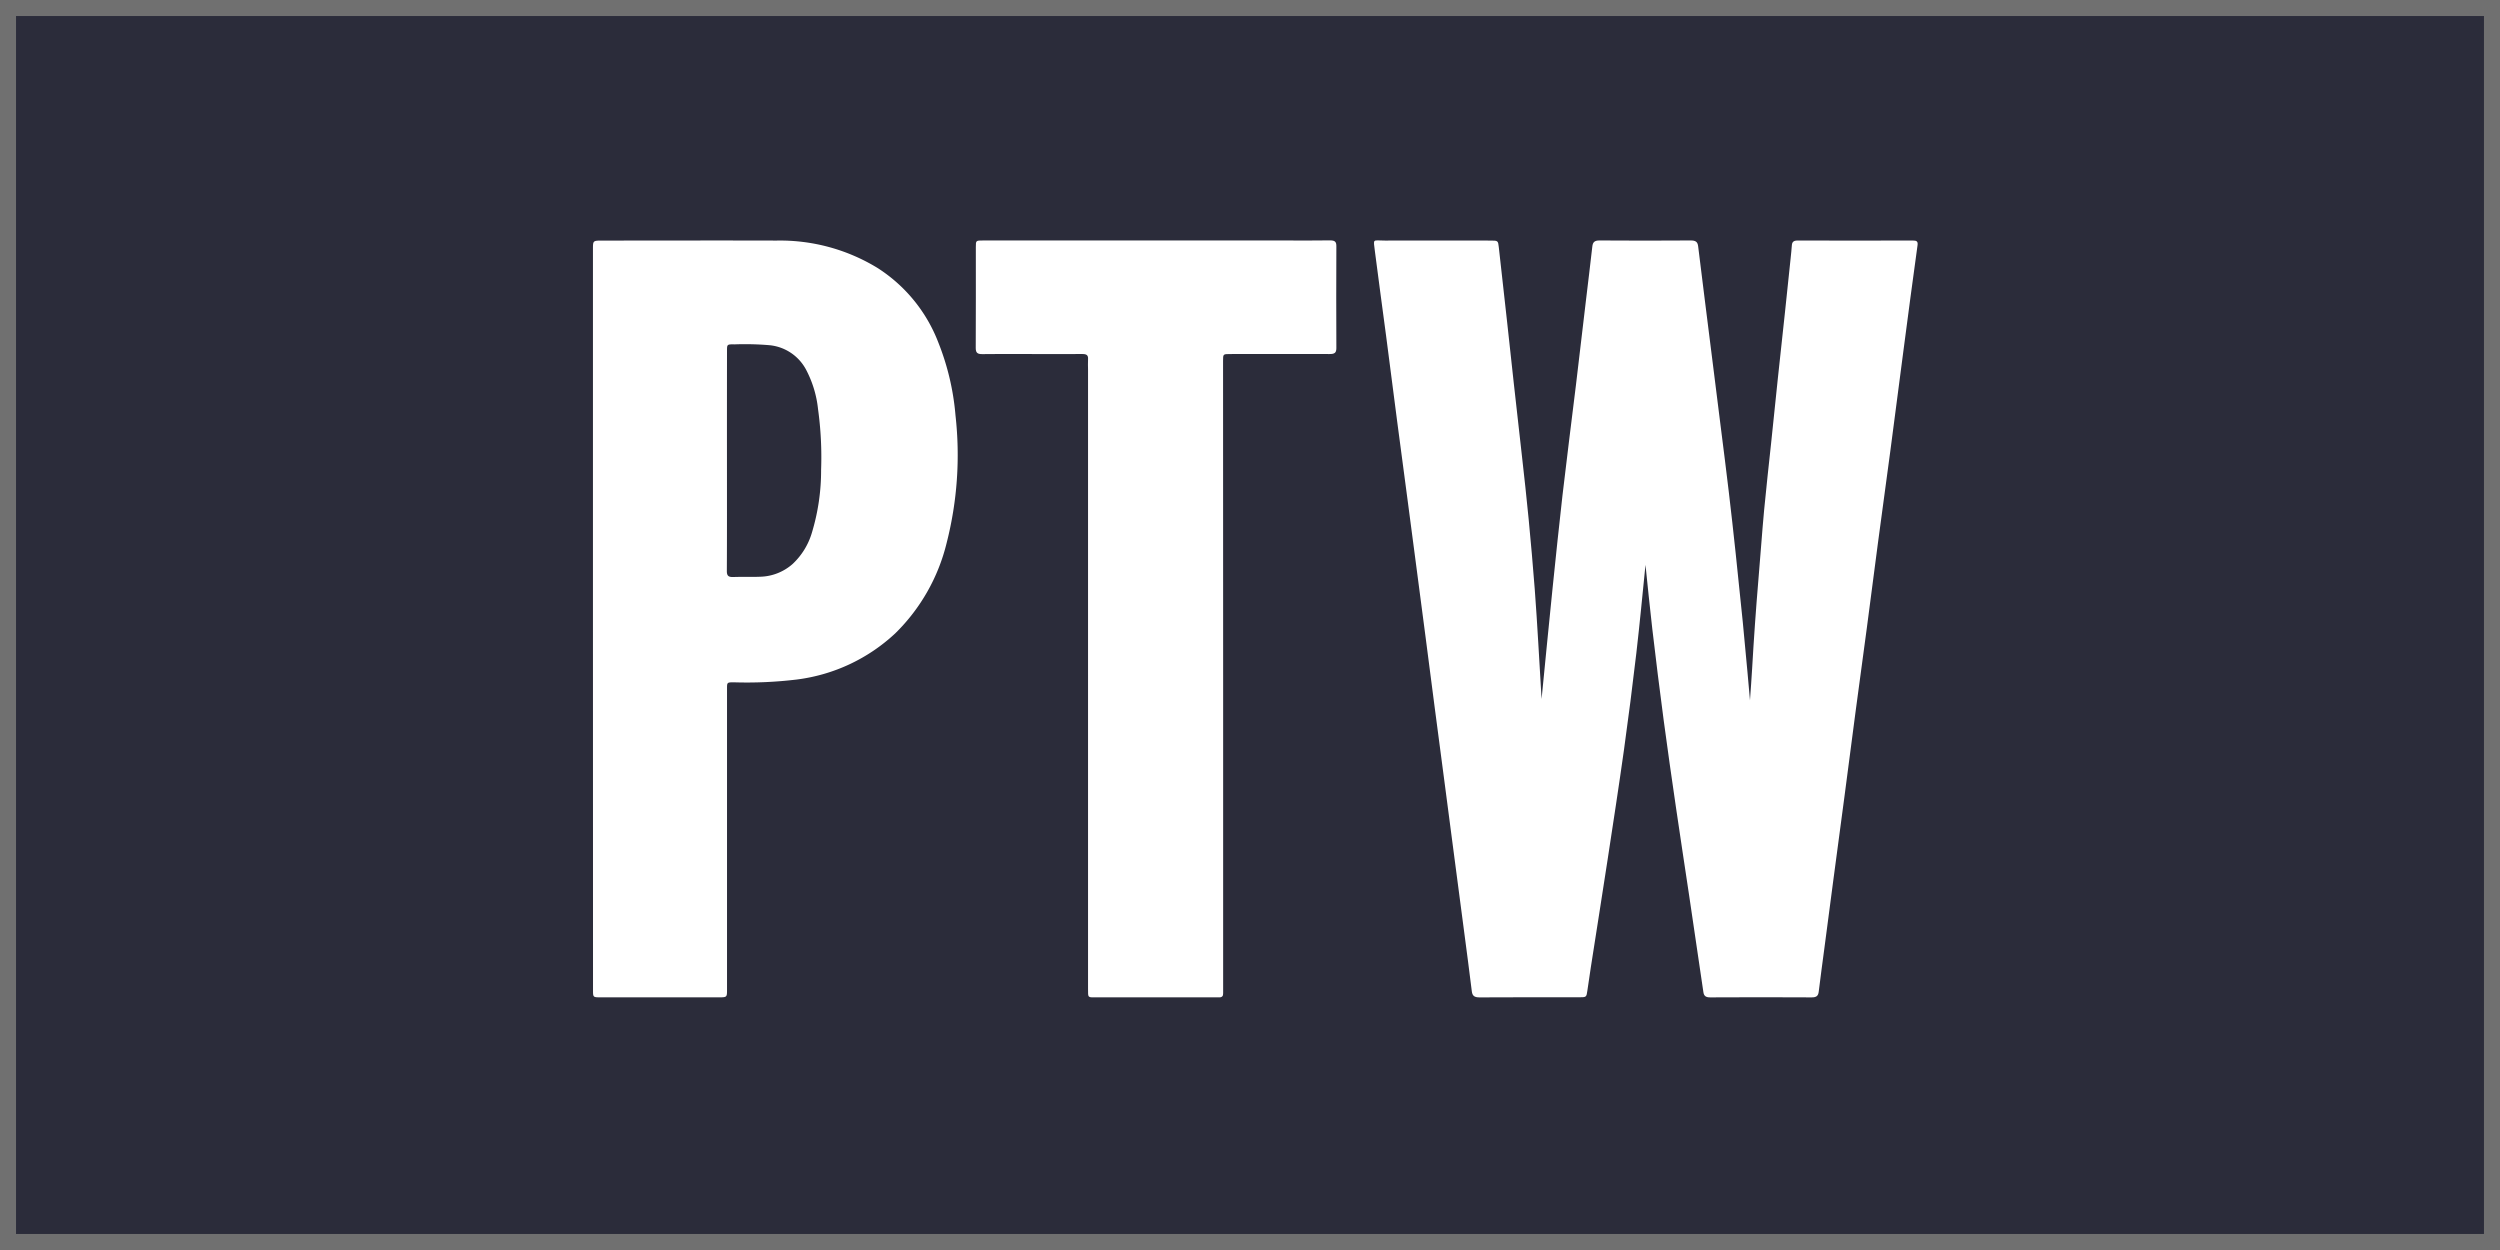 <svg xmlns="http://www.w3.org/2000/svg" width="156" height="78" viewBox="0 0 156 78">
  <g id="ptw-logo" transform="translate(-444 -382)">
    <g id="Rectangle_231" data-name="Rectangle 231" transform="translate(444 382)" fill="#2b2c3a" stroke="#707070" stroke-width="1">
      <rect width="156" height="78" stroke="none"/>
      <rect x="0.5" y="0.5" width="155" height="77" fill="none"/>
    </g>
    <g id="ptw" transform="translate(481 397.005)">
      <path id="Path_765" data-name="Path 765" d="M1019.39,55.03c.222-2.257.447-4.583.685-6.909.2-1.937.4-3.874.62-5.808.265-2.294.561-4.584.839-6.876.211-1.755.413-3.51.622-5.264.133-1.127.274-2.253.4-3.38.03-.26.124-.38.45-.378q2.847.021,5.694,0c.319,0,.429.1.46.368.132,1.116.275,2.232.415,3.347q.253,2.018.507,4.034.247,1.957.491,3.916c.168,1.344.343,2.689.5,4.034.152,1.276.292,2.554.429,3.831q.229,2.141.443,4.283c.1,1.038.2,2.077.292,3.117.052.559.1,1.119.157,1.766.049-.72.1-1.355.135-1.99q.158-2.78.392-5.554c.125-1.439.221-2.881.355-4.32.13-1.4.293-2.8.438-4.192.141-1.347.278-2.7.42-4.043.145-1.367.3-2.735.442-4.1q.18-1.693.355-3.384c.028-.269.057-.539.076-.809.014-.2.1-.3.351-.3q3.6.01,7.192,0c.236,0,.334.045.3.293q-.45,3.268-.875,6.539c-.277,2.1-.545,4.2-.823,6.3-.253,1.911-.518,3.821-.772,5.732-.235,1.762-.457,3.525-.691,5.287s-.475,3.5-.707,5.255-.456,3.506-.688,5.257-.471,3.5-.7,5.256q-.282,2.12-.557,4.24c-.12.907-.243,1.812-.354,2.718-.031.253-.138.353-.441.351q-3.164-.018-6.327,0c-.284,0-.394-.089-.429-.332q-.435-3-.883-5.993c-.272-1.828-.555-3.655-.821-5.485s-.531-3.658-.774-5.49q-.378-2.851-.711-5.709c-.159-1.345-.286-2.694-.423-3.98-.184,1.8-.356,3.655-.571,5.51q-.352,3.021-.772,6.035c-.321,2.288-.674,4.571-1.022,6.857-.34,2.225-.694,4.447-1.04,6.671q-.116.745-.221,1.491c-.057.41-.062.419-.5.419-2.076,0-4.151-.006-6.227.007-.329,0-.449-.1-.484-.378-.151-1.246-.318-2.49-.481-3.735q-.317-2.419-.636-4.839-.282-2.151-.563-4.3-.319-2.433-.64-4.867c-.189-1.444-.373-2.888-.561-4.332q-.274-2.106-.552-4.212-.29-2.21-.581-4.421c-.214-1.613-.431-3.225-.641-4.838-.234-1.782-.459-3.565-.692-5.348-.231-1.762-.476-3.523-.7-5.286-.1-.827-.16-.668.626-.67,2.209-.009,4.417,0,6.626,0,.423,0,.435.02.477.4.167,1.537.343,3.073.513,4.609.143,1.3.28,2.6.424,3.892.167,1.506.34,3.012.506,4.518.146,1.327.3,2.654.424,3.982q.209,2.173.378,4.349c.087,1.12.152,2.242.221,3.363C1019.26,52.727,1019.33,53.915,1019.39,55.03Z" transform="translate(-960.195 -26.415)" fill="#fff"/>
      <path id="Path_766" data-name="Path 766" d="M955.672,50.032V26.959c0-.535,0-.536.6-.536,3.618,0,7.237-.011,10.854,0a11.652,11.652,0,0,1,6.307,1.711,9.6,9.6,0,0,1,3.792,4.651,15.818,15.818,0,0,1,1.07,4.547,22.16,22.16,0,0,1-.551,7.953,11.807,11.807,0,0,1-3.2,5.64,11.015,11.015,0,0,1-6.148,2.888,26.033,26.033,0,0,1-3.916.175c-.441,0-.442,0-.442.4V73.156c0,.489,0,.489-.543.489h-7.324c-.493,0-.495,0-.495-.45Zm8.362-9.888c0,2.3.005,4.6-.007,6.9,0,.3.1.385.42.373.554-.021,1.111.006,1.664-.018a3.172,3.172,0,0,0,2.025-.8,4.36,4.36,0,0,0,1.191-1.924,13.393,13.393,0,0,0,.582-3.954,21.815,21.815,0,0,0-.192-3.784,6.775,6.775,0,0,0-.759-2.482,2.9,2.9,0,0,0-2.233-1.5A18,18,0,0,0,964.5,32.9c-.462-.007-.463,0-.463.41Q964.032,36.725,964.034,40.144Z" transform="translate(-955.672 -26.416)" fill="#fff"/>
      <path id="Path_767" data-name="Path 767" d="M996.721,53.568V73.059c0,.11-.006.221,0,.331.008.174-.068.267-.271.256-.1-.006-.2,0-.3,0h-7.259c-.632,0-.6.06-.6-.532V34.493c0-.221-.014-.443,0-.662.02-.251-.087-.332-.362-.329-1.188.01-2.375,0-3.563,0-.888,0-1.776-.009-2.664.006-.317.006-.419-.088-.419-.379.011-2.1.006-4.2.006-6.3,0-.411,0-.412.46-.412h18.813c.944,0,1.887.011,2.831-.006.311,0,.394.094.393.364q-.015,3.178,0,6.356c0,.3-.115.374-.425.372-2.063-.009-4.128,0-6.193,0-.451,0-.452,0-.452.419Z" transform="translate(-957.397 -26.416)" fill="#fff"/>
    </g>
  </g>
</svg>
